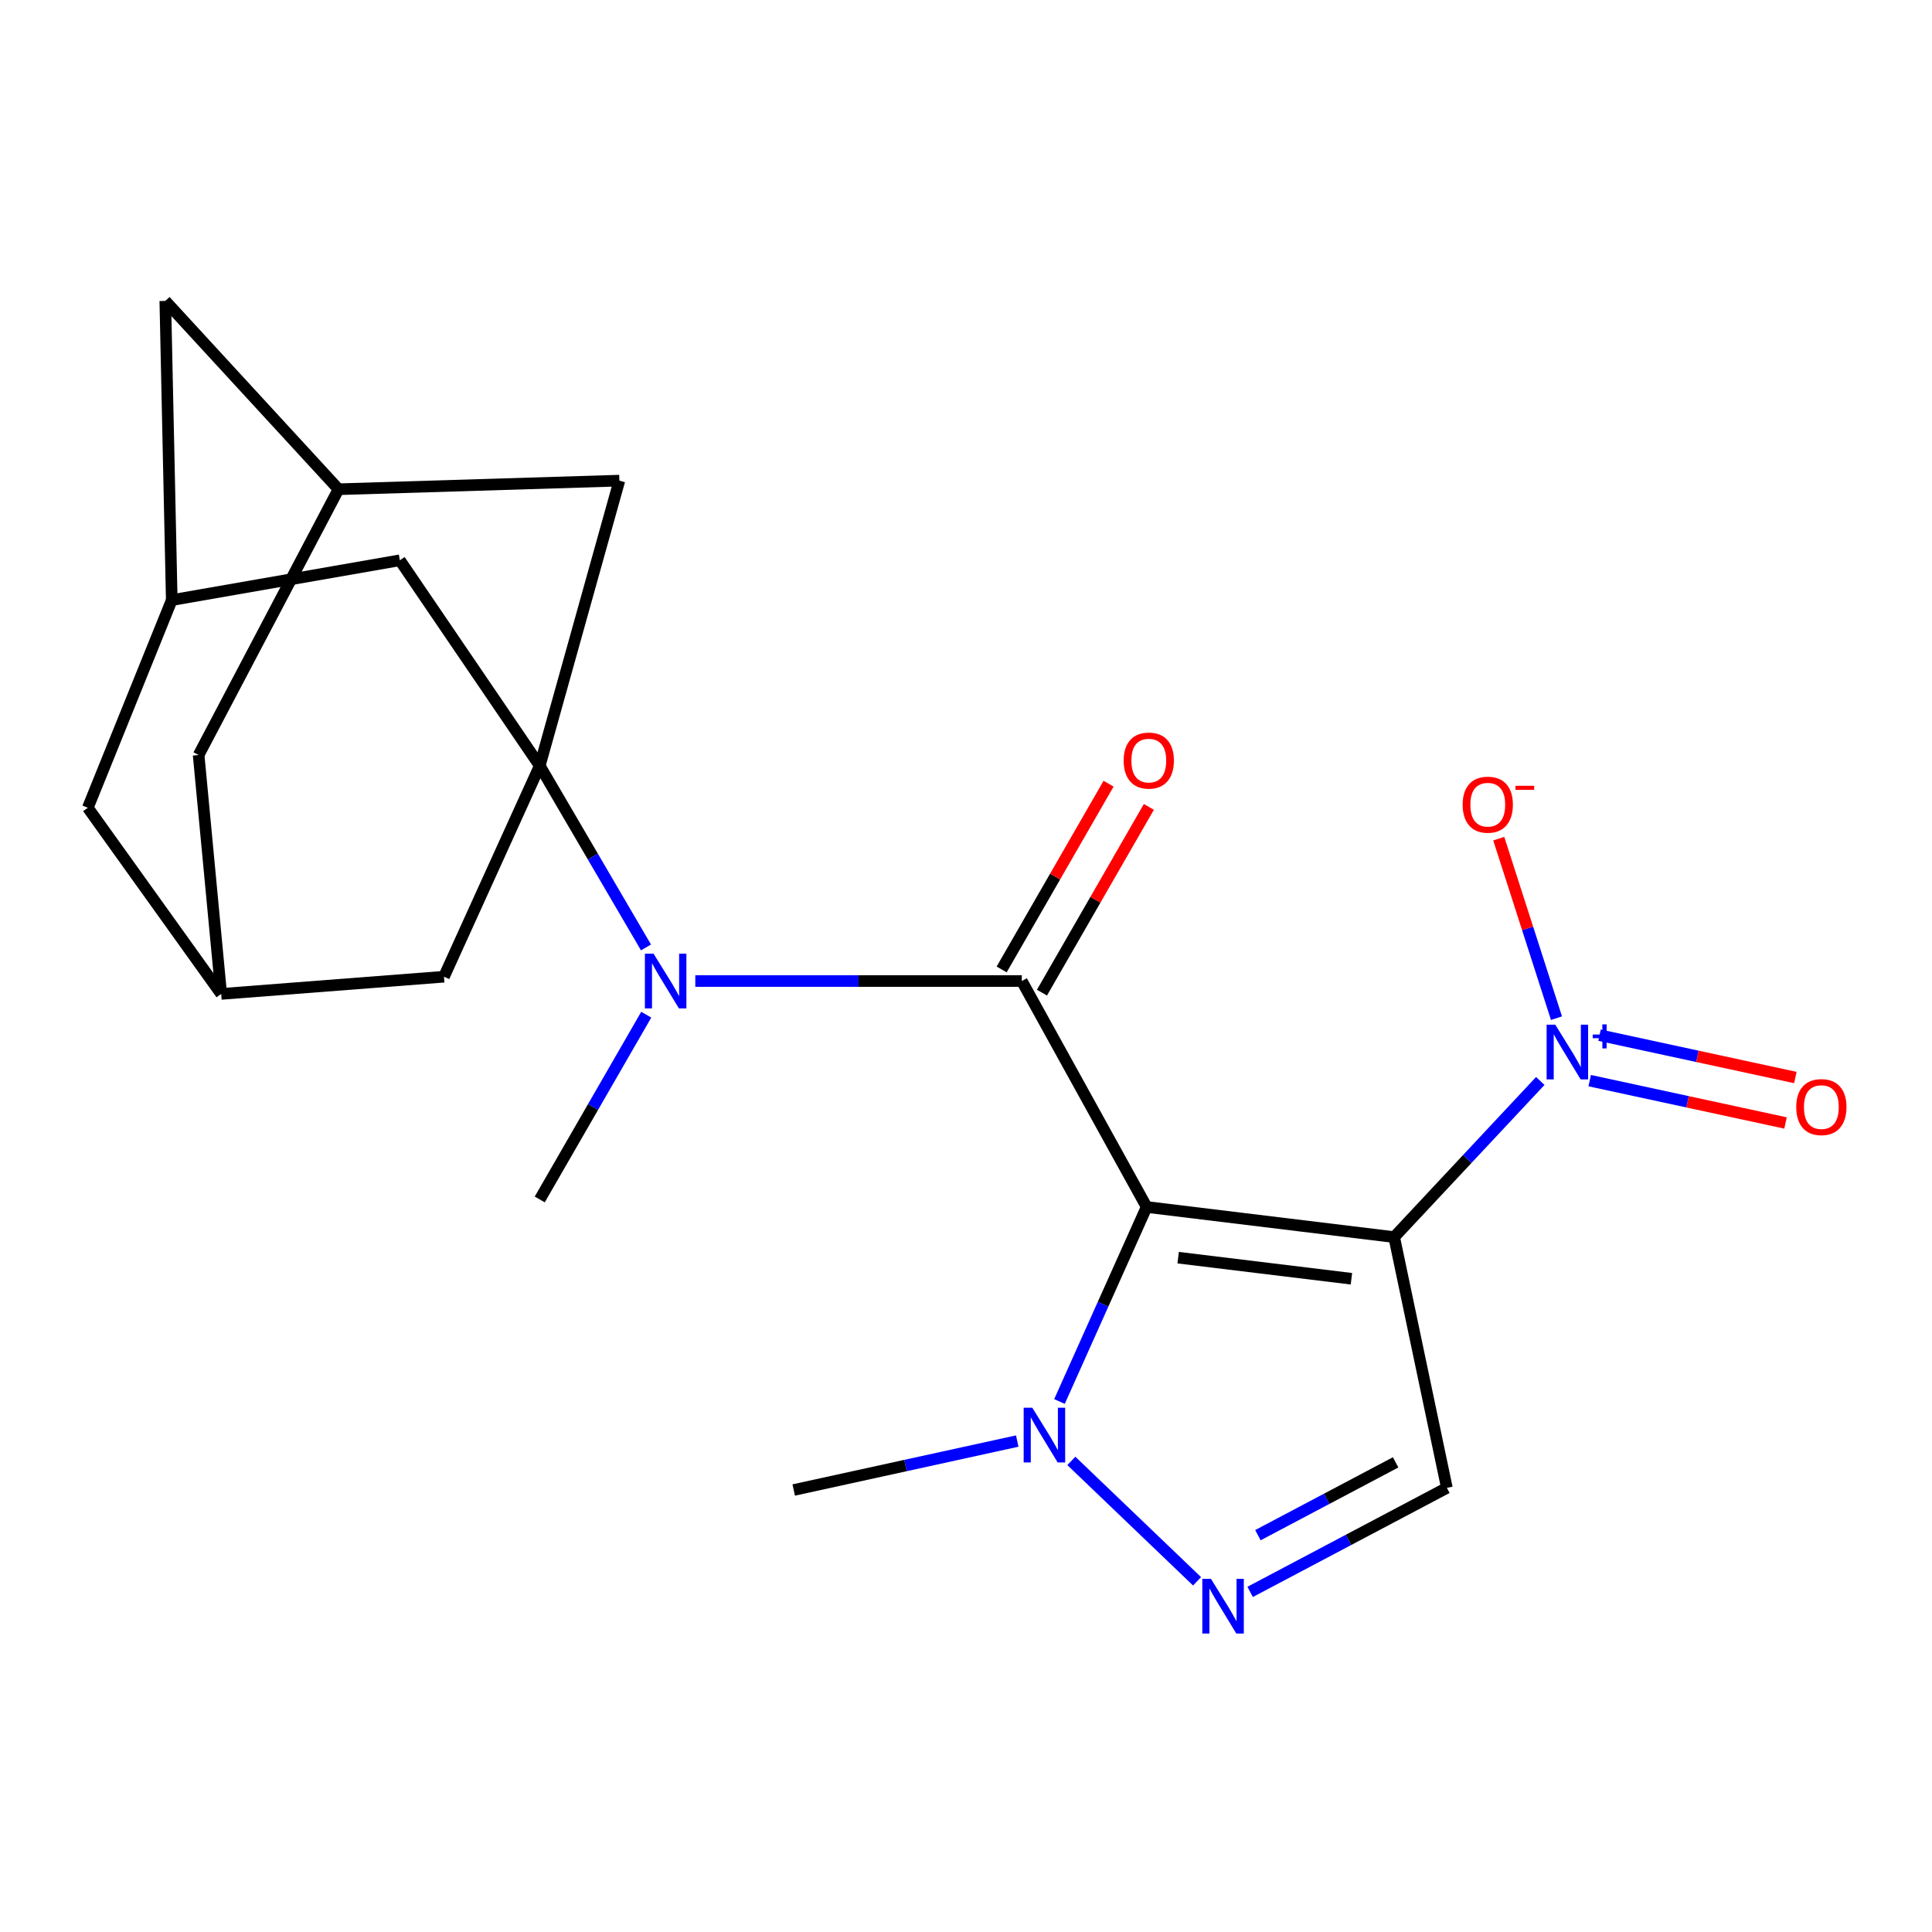 <?xml version='1.0' encoding='iso-8859-1'?>
<svg version='1.1' baseProfile='full'
              xmlns='http://www.w3.org/2000/svg'
                      xmlns:rdkit='http://www.rdkit.org/xml'
                      xmlns:xlink='http://www.w3.org/1999/xlink'
                  xml:space='preserve'
width='1000px' height='1000px' viewBox='0 0 1000 1000'>
<!-- END OF HEADER -->
<rect style='opacity:1.0;fill:#FFFFFF;stroke:none' width='1000' height='1000' x='0' y='0'> </rect>
<path class='bond-0' d='M 593.501,624.733 L 721.62,640.325' style='fill:none;fill-rule:evenodd;stroke:#000000;stroke-width:6px;stroke-linecap:butt;stroke-linejoin:miter;stroke-opacity:1' />
<path class='bond-0' d='M 609.811,650.965 L 699.494,661.879' style='fill:none;fill-rule:evenodd;stroke:#000000;stroke-width:6px;stroke-linecap:butt;stroke-linejoin:miter;stroke-opacity:1' />
<path class='bond-1' d='M 593.501,624.733 L 528.886,507.779' style='fill:none;fill-rule:evenodd;stroke:#000000;stroke-width:6px;stroke-linecap:butt;stroke-linejoin:miter;stroke-opacity:1' />
<path class='bond-4' d='M 593.501,624.733 L 570.942,675.074' style='fill:none;fill-rule:evenodd;stroke:#000000;stroke-width:6px;stroke-linecap:butt;stroke-linejoin:miter;stroke-opacity:1' />
<path class='bond-4' d='M 570.942,675.074 L 548.382,725.414' style='fill:none;fill-rule:evenodd;stroke:#0000FF;stroke-width:6px;stroke-linecap:butt;stroke-linejoin:miter;stroke-opacity:1' />
<path class='bond-2' d='M 721.62,640.325 L 759.433,599.916' style='fill:none;fill-rule:evenodd;stroke:#000000;stroke-width:6px;stroke-linecap:butt;stroke-linejoin:miter;stroke-opacity:1' />
<path class='bond-2' d='M 759.433,599.916 L 797.247,559.508' style='fill:none;fill-rule:evenodd;stroke:#0000FF;stroke-width:6px;stroke-linecap:butt;stroke-linejoin:miter;stroke-opacity:1' />
<path class='bond-6' d='M 721.62,640.325 L 748.899,770.115' style='fill:none;fill-rule:evenodd;stroke:#000000;stroke-width:6px;stroke-linecap:butt;stroke-linejoin:miter;stroke-opacity:1' />
<path class='bond-7' d='M 528.886,507.779 L 444.386,507.779' style='fill:none;fill-rule:evenodd;stroke:#000000;stroke-width:6px;stroke-linecap:butt;stroke-linejoin:miter;stroke-opacity:1' />
<path class='bond-7' d='M 444.386,507.779 L 359.886,507.779' style='fill:none;fill-rule:evenodd;stroke:#0000FF;stroke-width:6px;stroke-linecap:butt;stroke-linejoin:miter;stroke-opacity:1' />
<path class='bond-12' d='M 539.317,513.783 L 566.983,465.717' style='fill:none;fill-rule:evenodd;stroke:#000000;stroke-width:6px;stroke-linecap:butt;stroke-linejoin:miter;stroke-opacity:1' />
<path class='bond-12' d='M 566.983,465.717 L 594.65,417.652' style='fill:none;fill-rule:evenodd;stroke:#FF0000;stroke-width:6px;stroke-linecap:butt;stroke-linejoin:miter;stroke-opacity:1' />
<path class='bond-12' d='M 518.456,501.776 L 546.122,453.71' style='fill:none;fill-rule:evenodd;stroke:#000000;stroke-width:6px;stroke-linecap:butt;stroke-linejoin:miter;stroke-opacity:1' />
<path class='bond-12' d='M 546.122,453.71 L 573.789,405.644' style='fill:none;fill-rule:evenodd;stroke:#FF0000;stroke-width:6px;stroke-linecap:butt;stroke-linejoin:miter;stroke-opacity:1' />
<path class='bond-11' d='M 805.631,527.002 L 790.69,480.543' style='fill:none;fill-rule:evenodd;stroke:#0000FF;stroke-width:6px;stroke-linecap:butt;stroke-linejoin:miter;stroke-opacity:1' />
<path class='bond-11' d='M 790.69,480.543 L 775.748,434.084' style='fill:none;fill-rule:evenodd;stroke:#FF0000;stroke-width:6px;stroke-linecap:butt;stroke-linejoin:miter;stroke-opacity:1' />
<path class='bond-16' d='M 822.827,559.338 L 873.506,570.292' style='fill:none;fill-rule:evenodd;stroke:#0000FF;stroke-width:6px;stroke-linecap:butt;stroke-linejoin:miter;stroke-opacity:1' />
<path class='bond-16' d='M 873.506,570.292 L 924.185,581.247' style='fill:none;fill-rule:evenodd;stroke:#FF0000;stroke-width:6px;stroke-linecap:butt;stroke-linejoin:miter;stroke-opacity:1' />
<path class='bond-16' d='M 827.912,535.811 L 878.591,546.766' style='fill:none;fill-rule:evenodd;stroke:#0000FF;stroke-width:6px;stroke-linecap:butt;stroke-linejoin:miter;stroke-opacity:1' />
<path class='bond-16' d='M 878.591,546.766 L 929.27,557.72' style='fill:none;fill-rule:evenodd;stroke:#FF0000;stroke-width:6px;stroke-linecap:butt;stroke-linejoin:miter;stroke-opacity:1' />
<path class='bond-3' d='M 279.374,396.376 L 306.871,443.384' style='fill:none;fill-rule:evenodd;stroke:#000000;stroke-width:6px;stroke-linecap:butt;stroke-linejoin:miter;stroke-opacity:1' />
<path class='bond-3' d='M 306.871,443.384 L 334.367,490.393' style='fill:none;fill-rule:evenodd;stroke:#0000FF;stroke-width:6px;stroke-linecap:butt;stroke-linejoin:miter;stroke-opacity:1' />
<path class='bond-8' d='M 279.374,396.376 L 229.804,505.546' style='fill:none;fill-rule:evenodd;stroke:#000000;stroke-width:6px;stroke-linecap:butt;stroke-linejoin:miter;stroke-opacity:1' />
<path class='bond-9' d='M 279.374,396.376 L 206.964,290' style='fill:none;fill-rule:evenodd;stroke:#000000;stroke-width:6px;stroke-linecap:butt;stroke-linejoin:miter;stroke-opacity:1' />
<path class='bond-10' d='M 279.374,396.376 L 320.588,248.773' style='fill:none;fill-rule:evenodd;stroke:#000000;stroke-width:6px;stroke-linecap:butt;stroke-linejoin:miter;stroke-opacity:1' />
<path class='bond-5' d='M 554.528,756.161 L 619.597,818.483' style='fill:none;fill-rule:evenodd;stroke:#0000FF;stroke-width:6px;stroke-linecap:butt;stroke-linejoin:miter;stroke-opacity:1' />
<path class='bond-20' d='M 526.526,745.888 L 468.675,758.557' style='fill:none;fill-rule:evenodd;stroke:#0000FF;stroke-width:6px;stroke-linecap:butt;stroke-linejoin:miter;stroke-opacity:1' />
<path class='bond-20' d='M 468.675,758.557 L 410.823,771.225' style='fill:none;fill-rule:evenodd;stroke:#000000;stroke-width:6px;stroke-linecap:butt;stroke-linejoin:miter;stroke-opacity:1' />
<path class='bond-22' d='M 647.072,823.962 L 697.986,797.038' style='fill:none;fill-rule:evenodd;stroke:#0000FF;stroke-width:6px;stroke-linecap:butt;stroke-linejoin:miter;stroke-opacity:1' />
<path class='bond-22' d='M 697.986,797.038 L 748.899,770.115' style='fill:none;fill-rule:evenodd;stroke:#000000;stroke-width:6px;stroke-linecap:butt;stroke-linejoin:miter;stroke-opacity:1' />
<path class='bond-22' d='M 651.094,794.606 L 686.734,775.76' style='fill:none;fill-rule:evenodd;stroke:#0000FF;stroke-width:6px;stroke-linecap:butt;stroke-linejoin:miter;stroke-opacity:1' />
<path class='bond-22' d='M 686.734,775.76 L 722.373,756.914' style='fill:none;fill-rule:evenodd;stroke:#000000;stroke-width:6px;stroke-linecap:butt;stroke-linejoin:miter;stroke-opacity:1' />
<path class='bond-21' d='M 334.495,525.201 L 306.935,573.015' style='fill:none;fill-rule:evenodd;stroke:#0000FF;stroke-width:6px;stroke-linecap:butt;stroke-linejoin:miter;stroke-opacity:1' />
<path class='bond-21' d='M 306.935,573.015 L 279.374,620.828' style='fill:none;fill-rule:evenodd;stroke:#000000;stroke-width:6px;stroke-linecap:butt;stroke-linejoin:miter;stroke-opacity:1' />
<path class='bond-14' d='M 229.804,505.546 L 114.495,514.452' style='fill:none;fill-rule:evenodd;stroke:#000000;stroke-width:6px;stroke-linecap:butt;stroke-linejoin:miter;stroke-opacity:1' />
<path class='bond-15' d='M 206.964,290 L 88.901,310.606' style='fill:none;fill-rule:evenodd;stroke:#000000;stroke-width:6px;stroke-linecap:butt;stroke-linejoin:miter;stroke-opacity:1' />
<path class='bond-13' d='M 320.588,248.773 L 175.218,253.226' style='fill:none;fill-rule:evenodd;stroke:#000000;stroke-width:6px;stroke-linecap:butt;stroke-linejoin:miter;stroke-opacity:1' />
<path class='bond-19' d='M 175.218,253.226 L 85.558,155.756' style='fill:none;fill-rule:evenodd;stroke:#000000;stroke-width:6px;stroke-linecap:butt;stroke-linejoin:miter;stroke-opacity:1' />
<path class='bond-24' d='M 175.218,253.226 L 102.808,390.799' style='fill:none;fill-rule:evenodd;stroke:#000000;stroke-width:6px;stroke-linecap:butt;stroke-linejoin:miter;stroke-opacity:1' />
<path class='bond-17' d='M 114.495,514.452 L 45.455,418.092' style='fill:none;fill-rule:evenodd;stroke:#000000;stroke-width:6px;stroke-linecap:butt;stroke-linejoin:miter;stroke-opacity:1' />
<path class='bond-18' d='M 114.495,514.452 L 102.808,390.799' style='fill:none;fill-rule:evenodd;stroke:#000000;stroke-width:6px;stroke-linecap:butt;stroke-linejoin:miter;stroke-opacity:1' />
<path class='bond-23' d='M 88.901,310.606 L 45.455,418.092' style='fill:none;fill-rule:evenodd;stroke:#000000;stroke-width:6px;stroke-linecap:butt;stroke-linejoin:miter;stroke-opacity:1' />
<path class='bond-25' d='M 88.901,310.606 L 85.558,155.756' style='fill:none;fill-rule:evenodd;stroke:#000000;stroke-width:6px;stroke-linecap:butt;stroke-linejoin:miter;stroke-opacity:1' />
<path  class='atom-3' d='M 805.007 530.366
L 814.287 545.366
Q 815.207 546.846, 816.687 549.526
Q 818.167 552.206, 818.247 552.366
L 818.247 530.366
L 822.007 530.366
L 822.007 558.686
L 818.127 558.686
L 808.167 542.286
Q 807.007 540.366, 805.767 538.166
Q 804.567 535.966, 804.207 535.286
L 804.207 558.686
L 800.527 558.686
L 800.527 530.366
L 805.007 530.366
' fill='#0000FF'/>
<path  class='atom-3' d='M 824.383 535.471
L 829.373 535.471
L 829.373 530.217
L 831.59 530.217
L 831.59 535.471
L 836.712 535.471
L 836.712 537.372
L 831.59 537.372
L 831.59 542.652
L 829.373 542.652
L 829.373 537.372
L 824.383 537.372
L 824.383 535.471
' fill='#0000FF'/>
<path  class='atom-5' d='M 534.327 728.649
L 543.607 743.649
Q 544.527 745.129, 546.007 747.809
Q 547.487 750.489, 547.567 750.649
L 547.567 728.649
L 551.327 728.649
L 551.327 756.969
L 547.447 756.969
L 537.487 740.569
Q 536.327 738.649, 535.087 736.449
Q 533.887 734.249, 533.527 733.569
L 533.527 756.969
L 529.847 756.969
L 529.847 728.649
L 534.327 728.649
' fill='#0000FF'/>
<path  class='atom-6' d='M 626.796 817.213
L 636.076 832.213
Q 636.996 833.693, 638.476 836.373
Q 639.956 839.053, 640.036 839.213
L 640.036 817.213
L 643.796 817.213
L 643.796 845.533
L 639.916 845.533
L 629.956 829.133
Q 628.796 827.213, 627.556 825.013
Q 626.356 822.813, 625.996 822.133
L 625.996 845.533
L 622.316 845.533
L 622.316 817.213
L 626.796 817.213
' fill='#0000FF'/>
<path  class='atom-8' d='M 338.277 493.619
L 347.557 508.619
Q 348.477 510.099, 349.957 512.779
Q 351.437 515.459, 351.517 515.619
L 351.517 493.619
L 355.277 493.619
L 355.277 521.939
L 351.397 521.939
L 341.437 505.539
Q 340.277 503.619, 339.037 501.419
Q 337.837 499.219, 337.477 498.539
L 337.477 521.939
L 333.797 521.939
L 333.797 493.619
L 338.277 493.619
' fill='#0000FF'/>
<path  class='atom-12' d='M 757.067 416.5
Q 757.067 409.7, 760.427 405.9
Q 763.787 402.1, 770.067 402.1
Q 776.347 402.1, 779.707 405.9
Q 783.067 409.7, 783.067 416.5
Q 783.067 423.38, 779.667 427.3
Q 776.267 431.18, 770.067 431.18
Q 763.827 431.18, 760.427 427.3
Q 757.067 423.42, 757.067 416.5
M 770.067 427.98
Q 774.387 427.98, 776.707 425.1
Q 779.067 422.18, 779.067 416.5
Q 779.067 410.94, 776.707 408.14
Q 774.387 405.3, 770.067 405.3
Q 765.747 405.3, 763.387 408.1
Q 761.067 410.9, 761.067 416.5
Q 761.067 422.22, 763.387 425.1
Q 765.747 427.98, 770.067 427.98
' fill='#FF0000'/>
<path  class='atom-12' d='M 784.387 406.723
L 794.076 406.723
L 794.076 408.835
L 784.387 408.835
L 784.387 406.723
' fill='#FF0000'/>
<path  class='atom-13' d='M 581.611 393.674
Q 581.611 386.874, 584.971 383.074
Q 588.331 379.274, 594.611 379.274
Q 600.891 379.274, 604.251 383.074
Q 607.611 386.874, 607.611 393.674
Q 607.611 400.554, 604.211 404.474
Q 600.811 408.354, 594.611 408.354
Q 588.371 408.354, 584.971 404.474
Q 581.611 400.594, 581.611 393.674
M 594.611 405.154
Q 598.931 405.154, 601.251 402.274
Q 603.611 399.354, 603.611 393.674
Q 603.611 388.114, 601.251 385.314
Q 598.931 382.474, 594.611 382.474
Q 590.291 382.474, 587.931 385.274
Q 585.611 388.074, 585.611 393.674
Q 585.611 399.394, 587.931 402.274
Q 590.291 405.154, 594.611 405.154
' fill='#FF0000'/>
<path  class='atom-17' d='M 929.729 573.022
Q 929.729 566.222, 933.089 562.422
Q 936.449 558.622, 942.729 558.622
Q 949.009 558.622, 952.369 562.422
Q 955.729 566.222, 955.729 573.022
Q 955.729 579.902, 952.329 583.822
Q 948.929 587.702, 942.729 587.702
Q 936.489 587.702, 933.089 583.822
Q 929.729 579.942, 929.729 573.022
M 942.729 584.502
Q 947.049 584.502, 949.369 581.622
Q 951.729 578.702, 951.729 573.022
Q 951.729 567.462, 949.369 564.662
Q 947.049 561.822, 942.729 561.822
Q 938.409 561.822, 936.049 564.622
Q 933.729 567.422, 933.729 573.022
Q 933.729 578.742, 936.049 581.622
Q 938.409 584.502, 942.729 584.502
' fill='#FF0000'/>
</svg>
